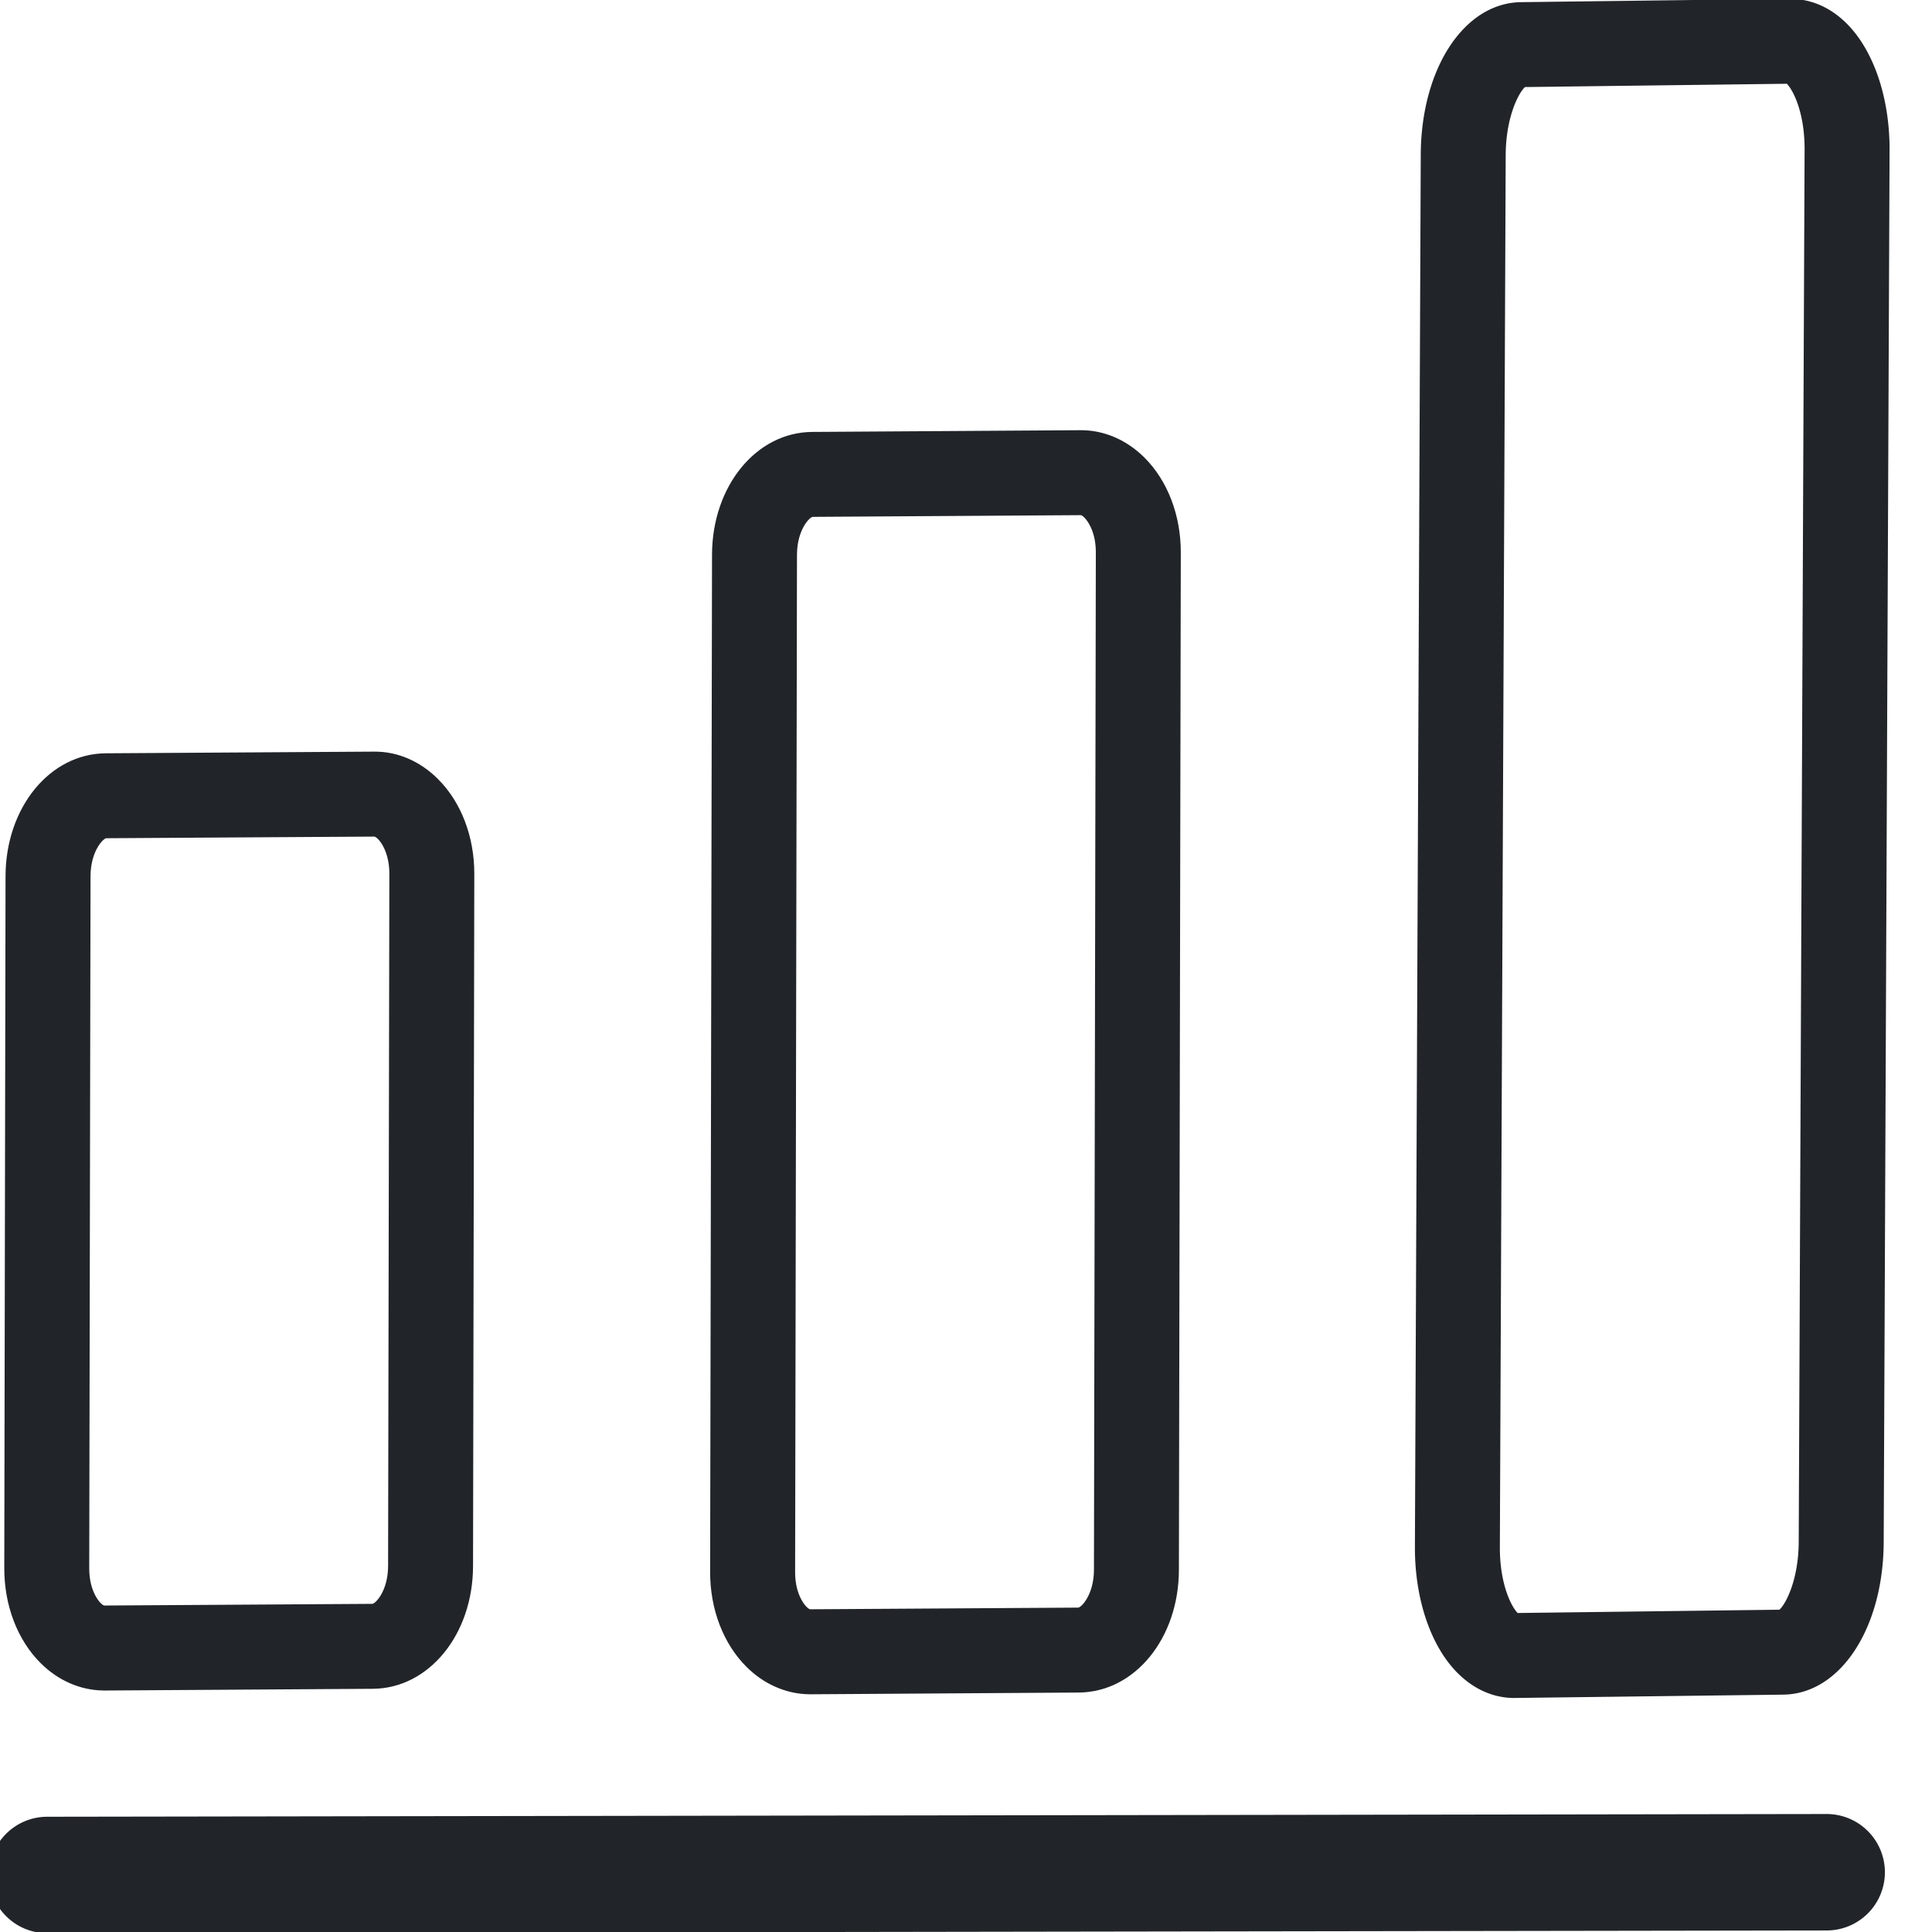 <svg id="Layer_1" data-name="Layer 1" xmlns="http://www.w3.org/2000/svg" width="1122" height="1122" viewBox="0 0 1122 1122">
  <defs>
    <style>
      .cls-1 {
        fill: #212529;
      }
    </style>
  </defs>
  <title>icona crea programma pubblica</title>
  <g>
    <path class="cls-1" d="M-6.348,1088.92a33.788,33.788,0,0,0,33.851,33.776l1033.21-1.584a33.814,33.814,0,1,0-.113-67.627L27.375,1055.069A33.782,33.782,0,0,0-6.348,1088.92Z"/>
    <path class="cls-1" d="M470.006,983.936l.775.008,155.639-1.007c32.604-.186,58.17-31.503,58.223-71.274l1.096-590.81c.049-21.631-7.663-41.737-21.135-55.143-10.343-10.305-23.621-16.027-37.219-15.876l-155.653,1.003c-32.57.172-58.151,31.488-58.227,71.311l-1.097,590.795c-.044,21.593,7.649,41.661,21.122,55.087C443.692,978.148,456.597,983.794,470.006,983.936Zm2.014-683.773,155.672-.988c1.81.242,8.75,7.481,8.71,21.577l-1.097,590.833c-.004,14.629-7.437,22.014-9.174,22.029l-155.638.969c-1.806-.205-8.766-7.372-8.729-21.558l1.077-590.795C462.87,307.564,470.284,300.179,472.02,300.163Z"/>
    <path class="cls-1" d="M879.063,986.106a9.605,9.605,0,0,0,.98-.024l155.629-1.93c33.03-.405,58.078-38.468,58.279-88.562L1097.362,87.257c.12-30.475-9.23-58.024-24.986-73.672-9.595-9.503-20.885-14.333-33.373-14.281L883.392,1.25c-33.03.367-58.078,38.45-58.297,88.58l-3.392,808.33c-.139,30.441,9.193,57.952,24.949,73.6C855.992,981.022,867.167,985.98,879.063,986.106Zm6.573-935.551,152.046-1.912c3.347,3.27,10.432,16.181,10.324,38.421l-3.411,808.334c-.086,21.982-7.458,36.09-11.209,39.429L881.382,936.74c-3.347-3.27-10.432-16.163-10.343-38.368l3.393-808.349C874.518,68.04,881.909,53.913,885.637,50.556Z"/>
    <path class="cls-1" d="M254.312,452.381c-10.361-10.343-23.545-16.064-37.215-15.876l-155.638.969-.019-0C28.874,437.679,3.308,469.015,3.217,508.819l-.732,401.942c-.026,21.612,7.648,41.68,21.117,55.087,10.144,10.122,23.072,15.764,36.462,15.906l.775.008,155.676-1.003c32.567-.21,58.152-31.526,58.204-71.274l.733-401.96C275.497,485.893,267.804,465.788,254.312,452.381Zm-38.105,479.051L60.57,932.401c-1.806-.205-8.771-7.334-8.747-21.539l.751-401.96c.024-14.686,7.457-22.086,9.193-22.105l155.634-.95c2.047.302,8.733,7.633,8.714,21.577l-.733,401.979C225.354,924.031,217.945,931.416,216.208,931.432Z"/>
  </g>
</svg>
